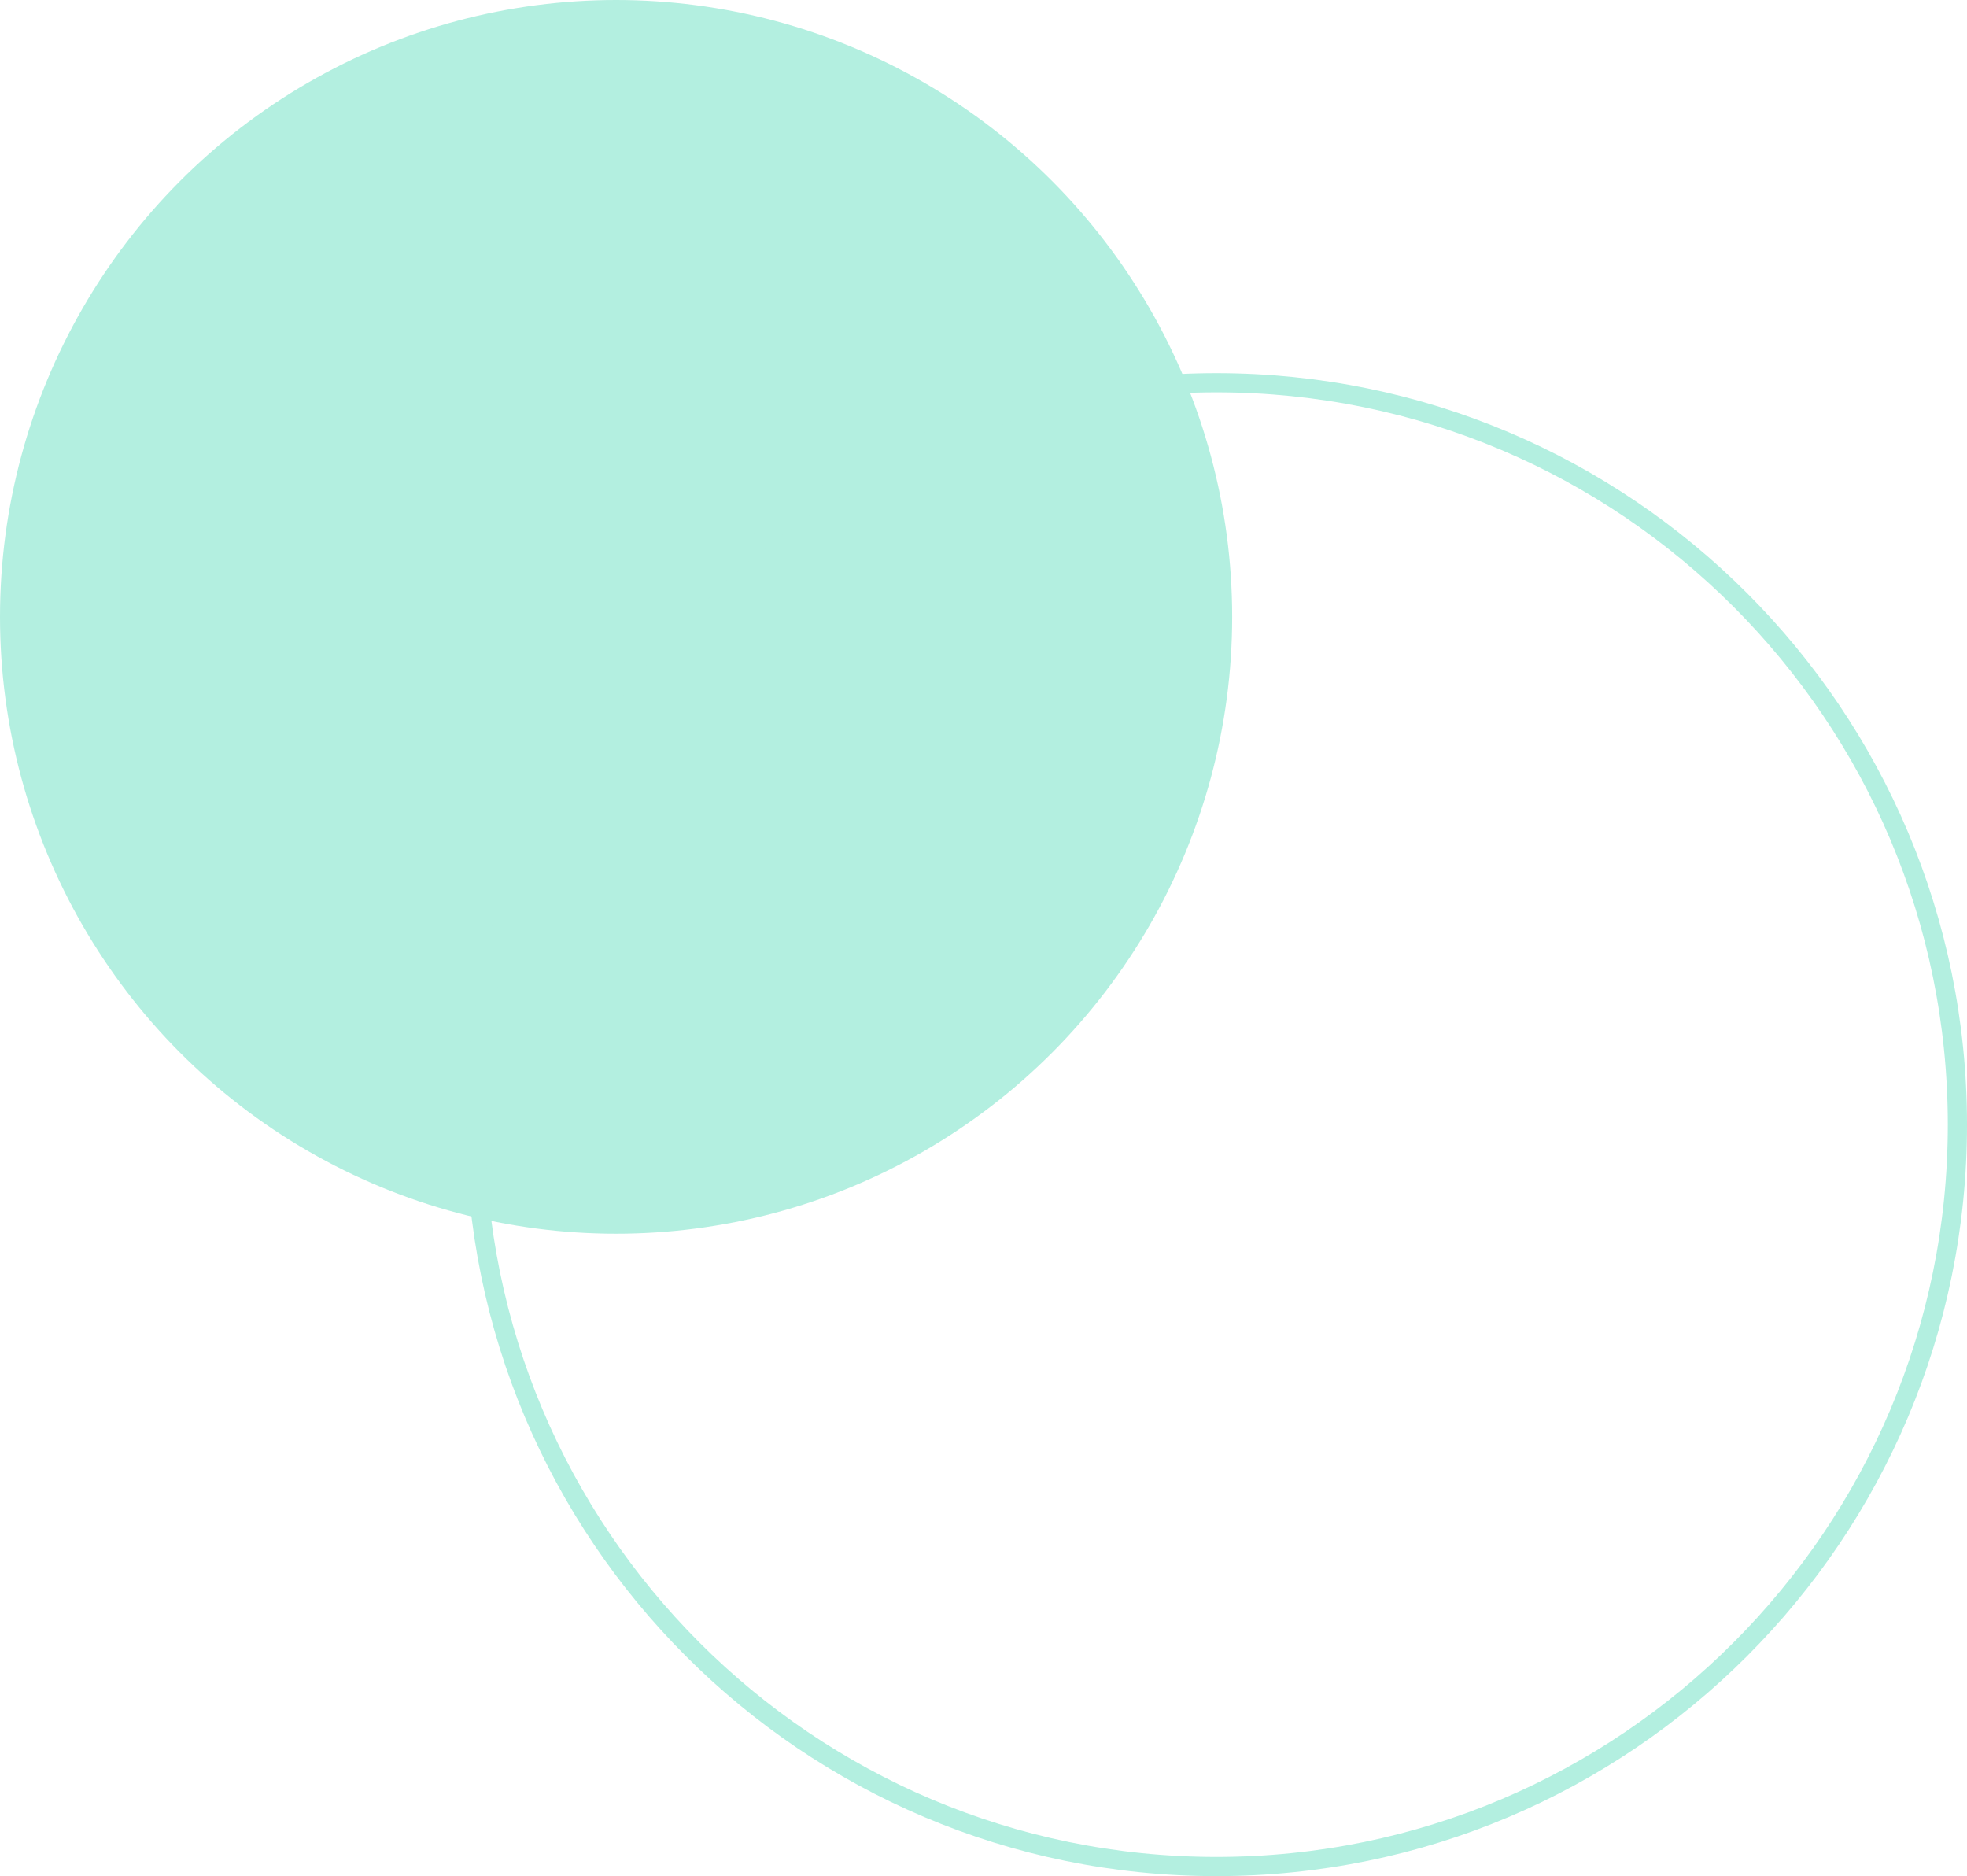<svg width="410" height="391" viewBox="0 0 410 391" fill="none" xmlns="http://www.w3.org/2000/svg">
<ellipse cx="128.416" cy="128.559" rx="128.416" ry="128.559" fill="#B3EFE0"/>
<path d="M408 234.385C408 319.779 338.853 389 253.56 389C168.267 389 99.119 319.779 99.119 234.385C99.119 148.991 168.267 79.769 253.56 79.769C338.853 79.769 408 148.991 408 234.385Z" stroke="#B3EFE0" stroke-width="4"/>
</svg>
